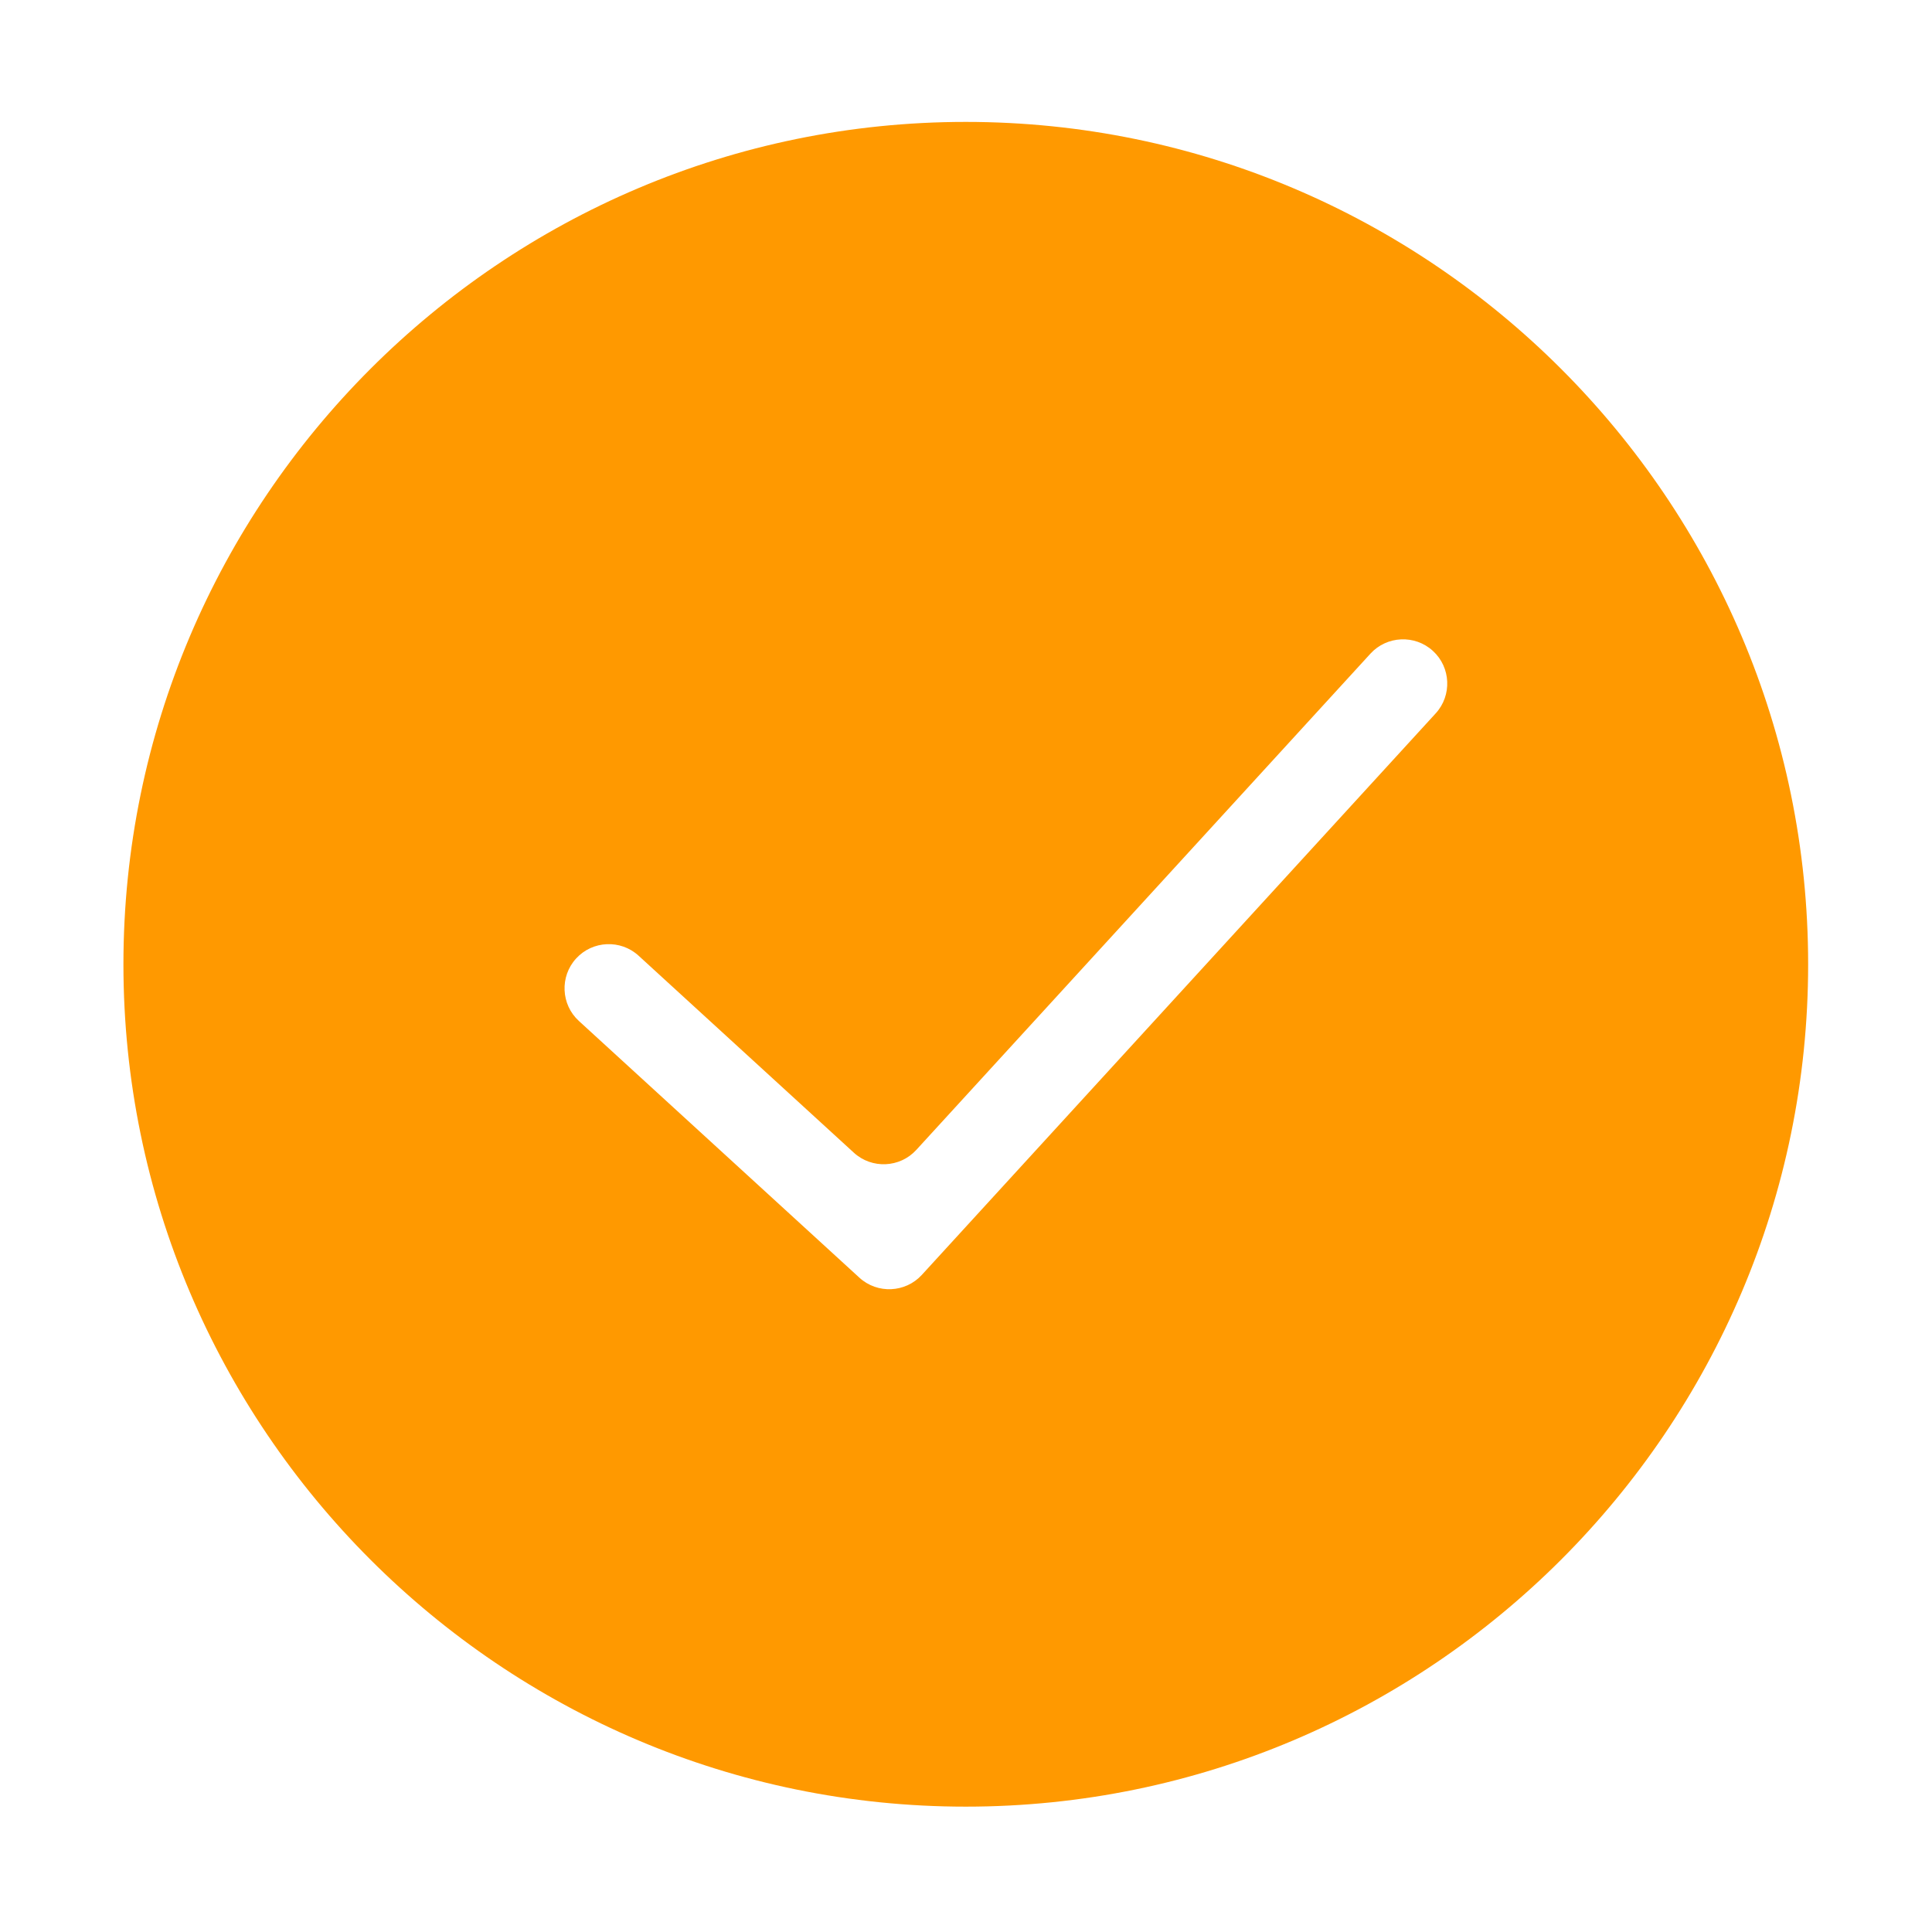 <?xml version="1.0" standalone="no"?><!DOCTYPE svg PUBLIC "-//W3C//DTD SVG 1.1//EN" "http://www.w3.org/Graphics/SVG/1.1/DTD/svg11.dtd"><svg t="1744939855181" class="icon" viewBox="0 0 1024 1024" version="1.1" xmlns="http://www.w3.org/2000/svg" p-id="2632" id="mx_n_1744939855182" xmlns:xlink="http://www.w3.org/1999/xlink" width="200" height="200"><path d="M511.887 64.613c-246.186 0-446.467 200.292-446.467 446.478s200.281 446.467 446.467 446.467 446.467-200.281 446.467-446.467S758.074 64.613 511.887 64.613z m249.079 313.471L520.22 641.155l-31.595 34.525-0.056 0.061c-8.69 9.495-23.566 10.154-33.061 1.465l-0.061-0.057-34.526-31.595-114.126-104.445c-9.495-8.688-10.153-23.565-1.465-33.058l0.056-0.062c8.689-9.495 23.565-10.153 33.061-1.465l114.126 104.442c9.493 8.69 24.372 8.03 33.06-1.464l240.745-263.071c8.689-9.495 23.566-10.154 33.06-1.465l0.062 0.057c9.496 8.687 10.154 23.566 1.466 33.061z" fill="#ff9900" p-id="2633"></path></svg>